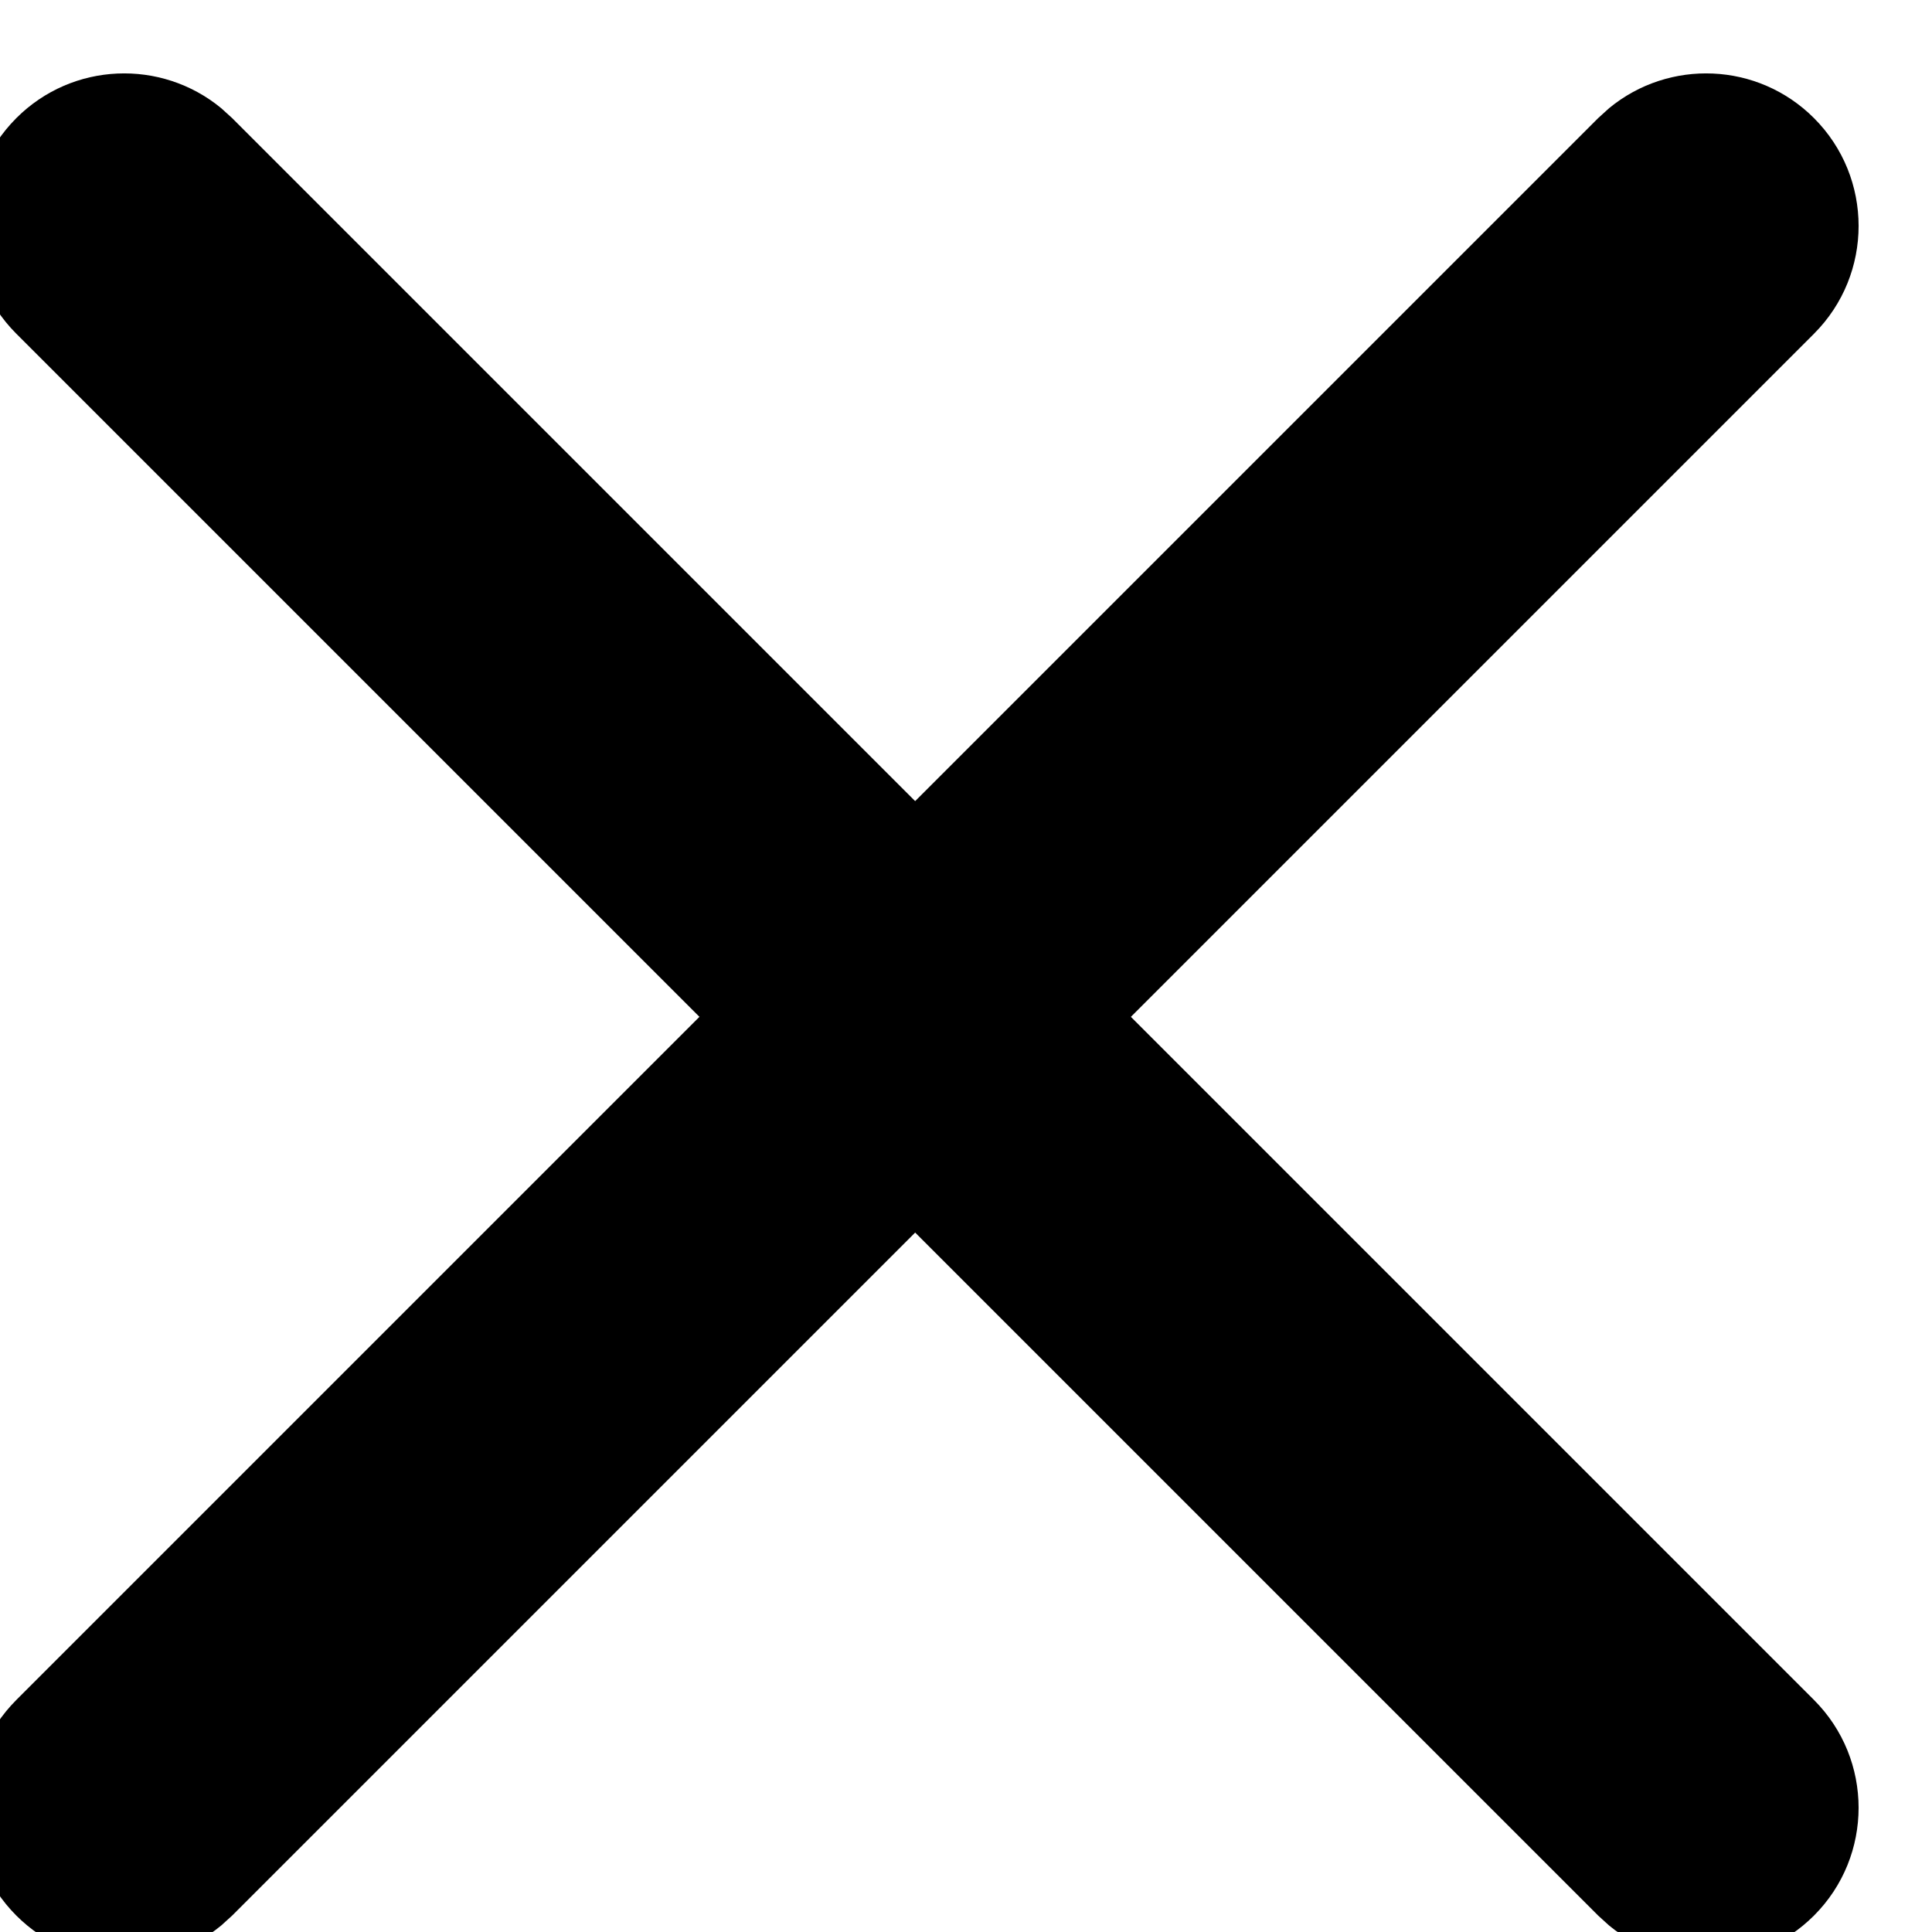 <?xml version="1.0" encoding="UTF-8"?>
<!DOCTYPE svg PUBLIC "-//W3C//DTD SVG 1.1//EN" "http://www.w3.org/Graphics/SVG/1.1/DTD/svg11.dtd">
<!-- Creator: CorelDRAW 2019 (64-Bit) -->
<svg xmlns="http://www.w3.org/2000/svg" xml:space="preserve" width="6.703mm" height="6.703mm" version="1.1" style="shape-rendering:geometricPrecision; text-rendering:geometricPrecision; image-rendering:optimizeQuality; fill-rule:evenodd; clip-rule:evenodd"
viewBox="0 0 670.26 670.26"
 xmlns:xlink="http://www.w3.org/1999/xlink"
 xmlns:xodm="http://www.corel.com/coreldraw/odm/2003">
 <defs>
  <style type="text/css">
   <![CDATA[
    .fil0 {fill:black;fill-rule:nonzero}
   ]]>
  </style>
 </defs>
 <g id="Layer_x0020_1">
  <g id="_2111273398992">
   <path class="fil0" d="M629.3 589.74c20.66,20.66 20.66,54.19 0,74.84 -19.46,19.46 -50.26,20.58 -71.07,3.42l-3.77 -3.42 -548.79 -548.79c-20.65,-20.65 -20.65,-54.18 0.01,-74.83 19.46,-19.46 50.26,-20.58 71.06,-3.43l3.77 3.42 548.79 548.79z"/>
   <path class="fil0" d="M5.68 589.74c-20.66,20.66 -20.66,54.19 0,74.84 19.46,19.46 50.26,20.58 71.07,3.42l3.77 -3.42 548.79 -548.79c20.65,-20.65 20.65,-54.18 -0.01,-74.83 -19.46,-19.46 -50.26,-20.58 -71.06,-3.43l-3.77 3.42 -548.79 548.79z"/>
  </g>
 </g>
</svg>
